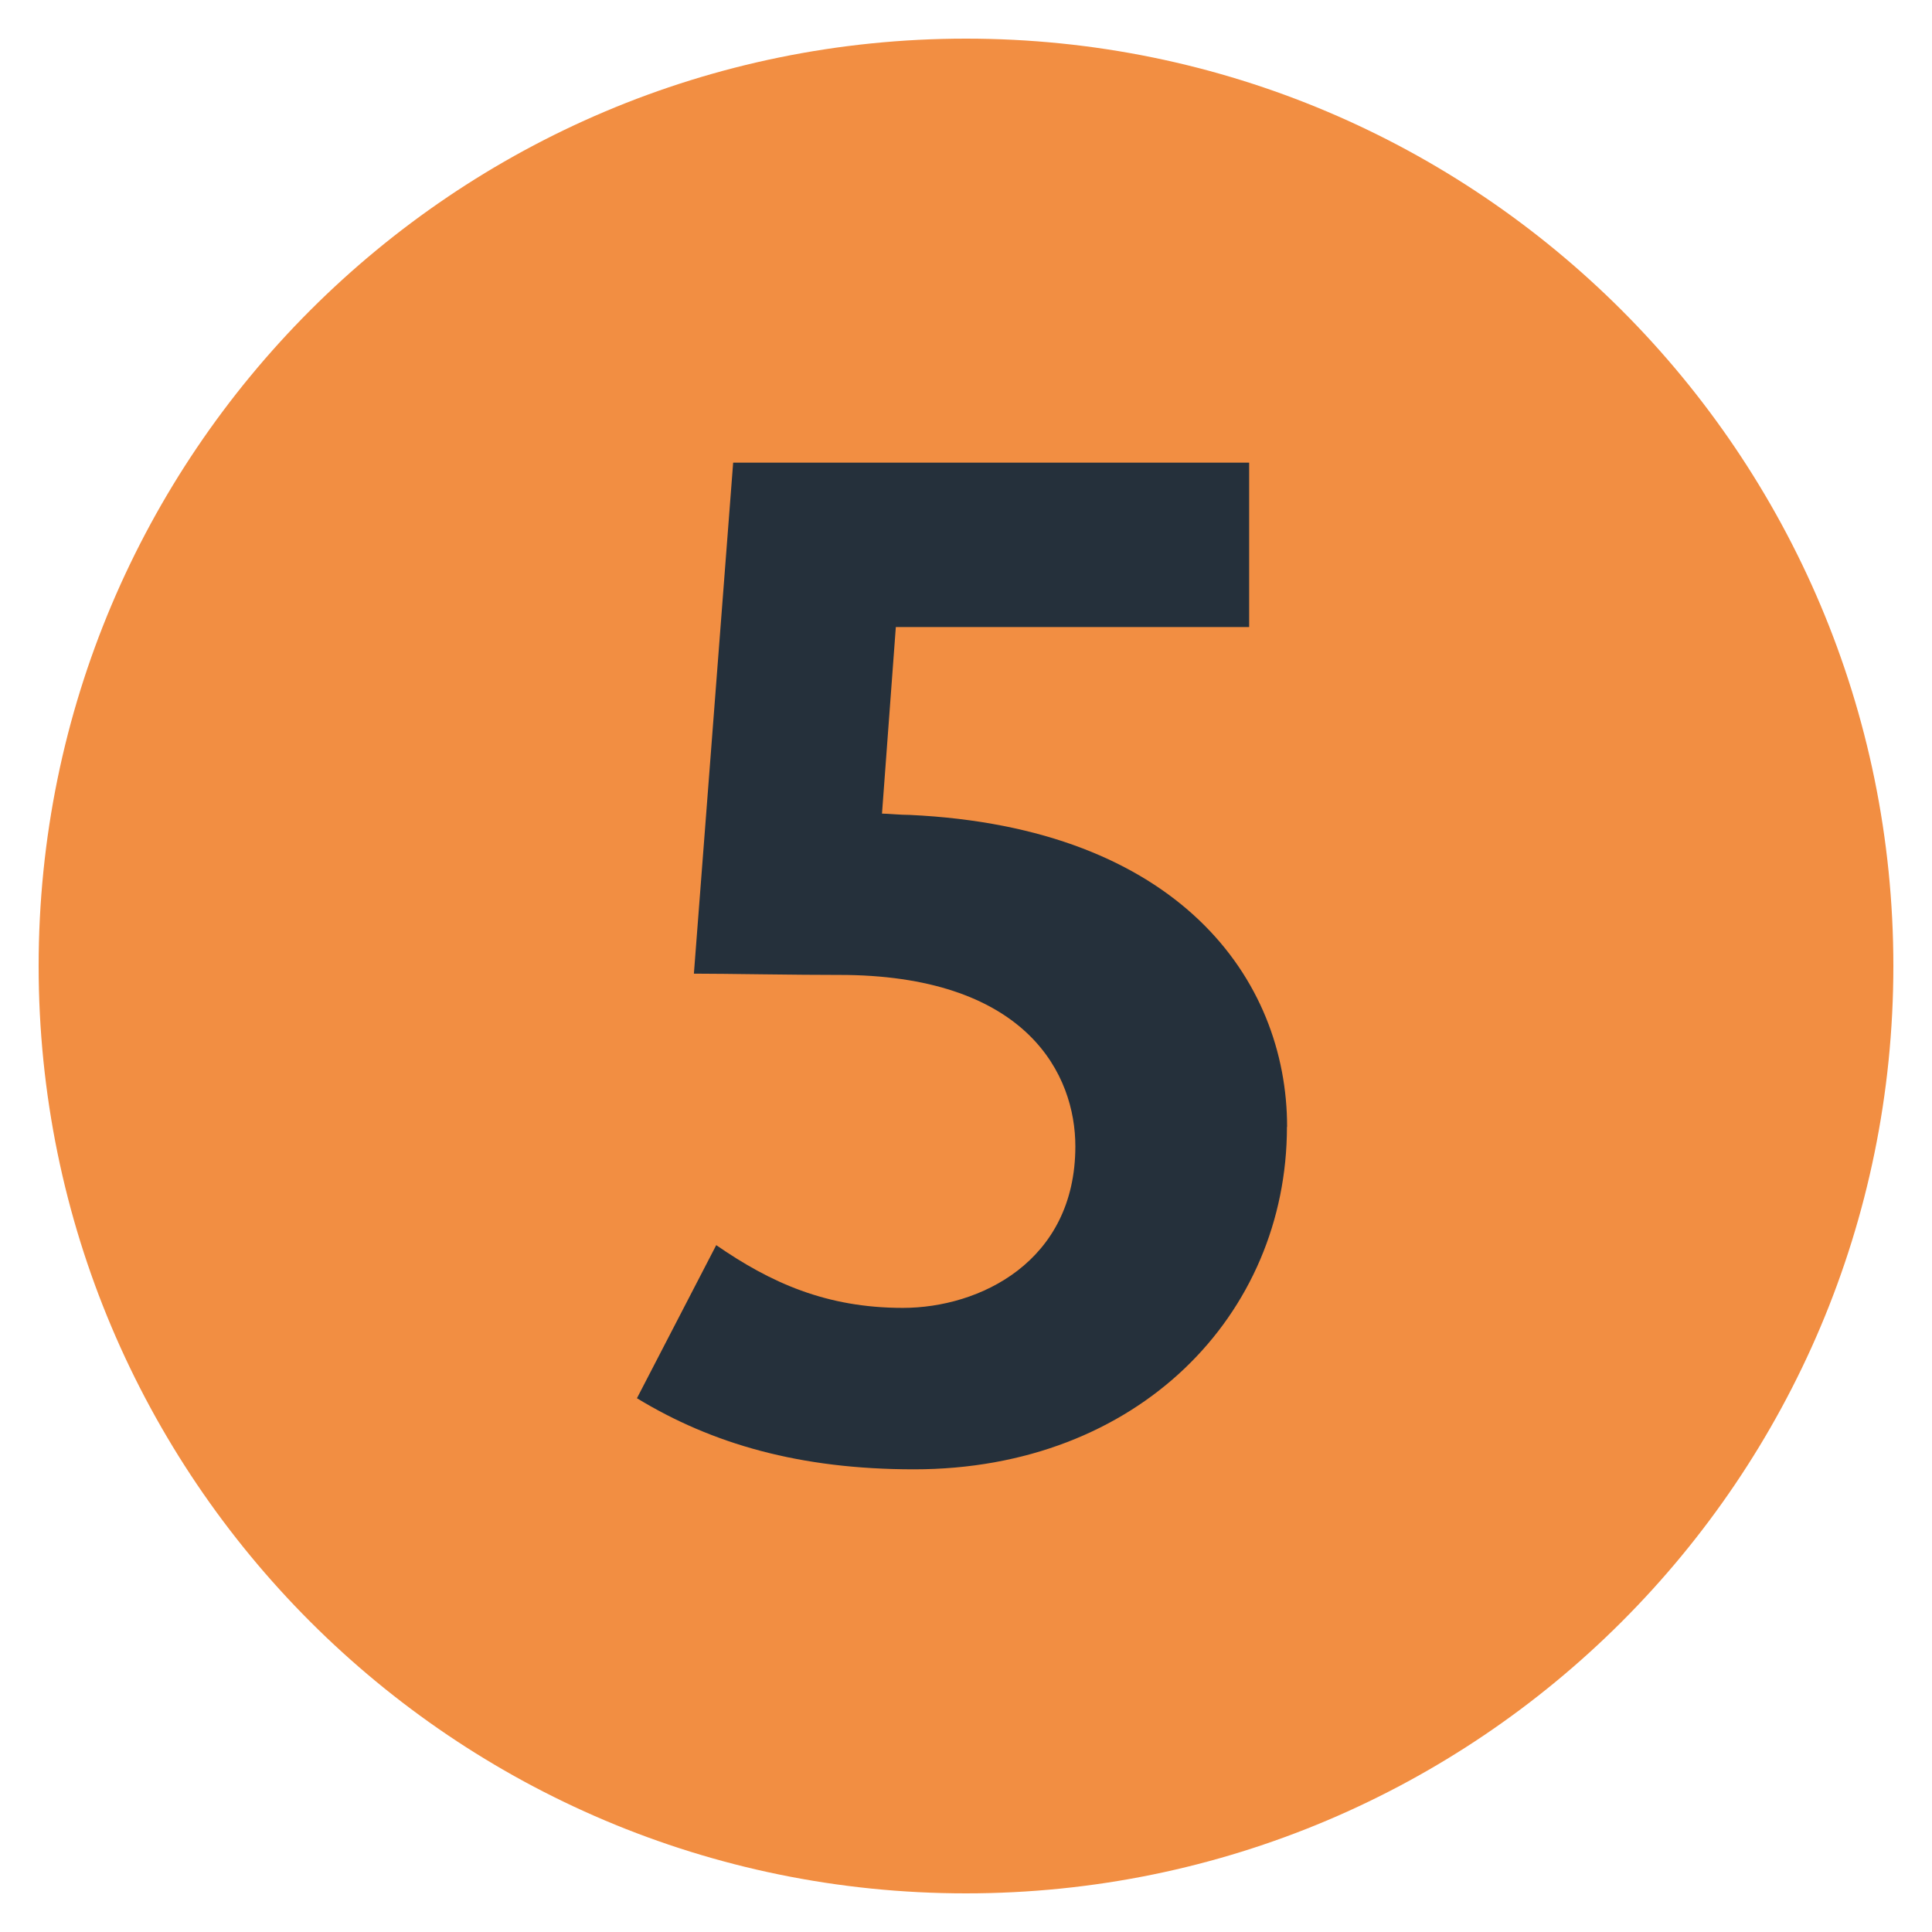<svg width="25" height="25" viewBox="0 0 25 25" fill="none" xmlns="http://www.w3.org/2000/svg">
<path d="M12.5 24.5C19.127 24.5 24.5 19.127 24.5 12.5C24.5 5.873 19.127 0.5 12.5 0.5C5.873 0.5 0.5 5.873 0.5 12.5C0.5 19.127 5.873 24.5 12.5 24.5Z" fill="#F28E42"/>
<path d="M16.655 14.581C16.655 12.671 15.25 10.708 11.773 10.545C11.646 10.545 11.486 10.528 11.413 10.528L11.592 8.114H16.164V5.987H9.487L8.979 12.599C9.394 12.599 10.241 12.616 10.961 12.616C13.303 12.653 13.915 13.914 13.915 14.833C13.915 16.328 12.674 16.924 11.683 16.924C10.692 16.924 9.971 16.598 9.268 16.112L8.242 18.093C9.215 18.685 10.35 19.013 11.827 19.013C14.727 19.013 16.653 17.013 16.653 14.581" fill="#25303B"/>
</svg>
